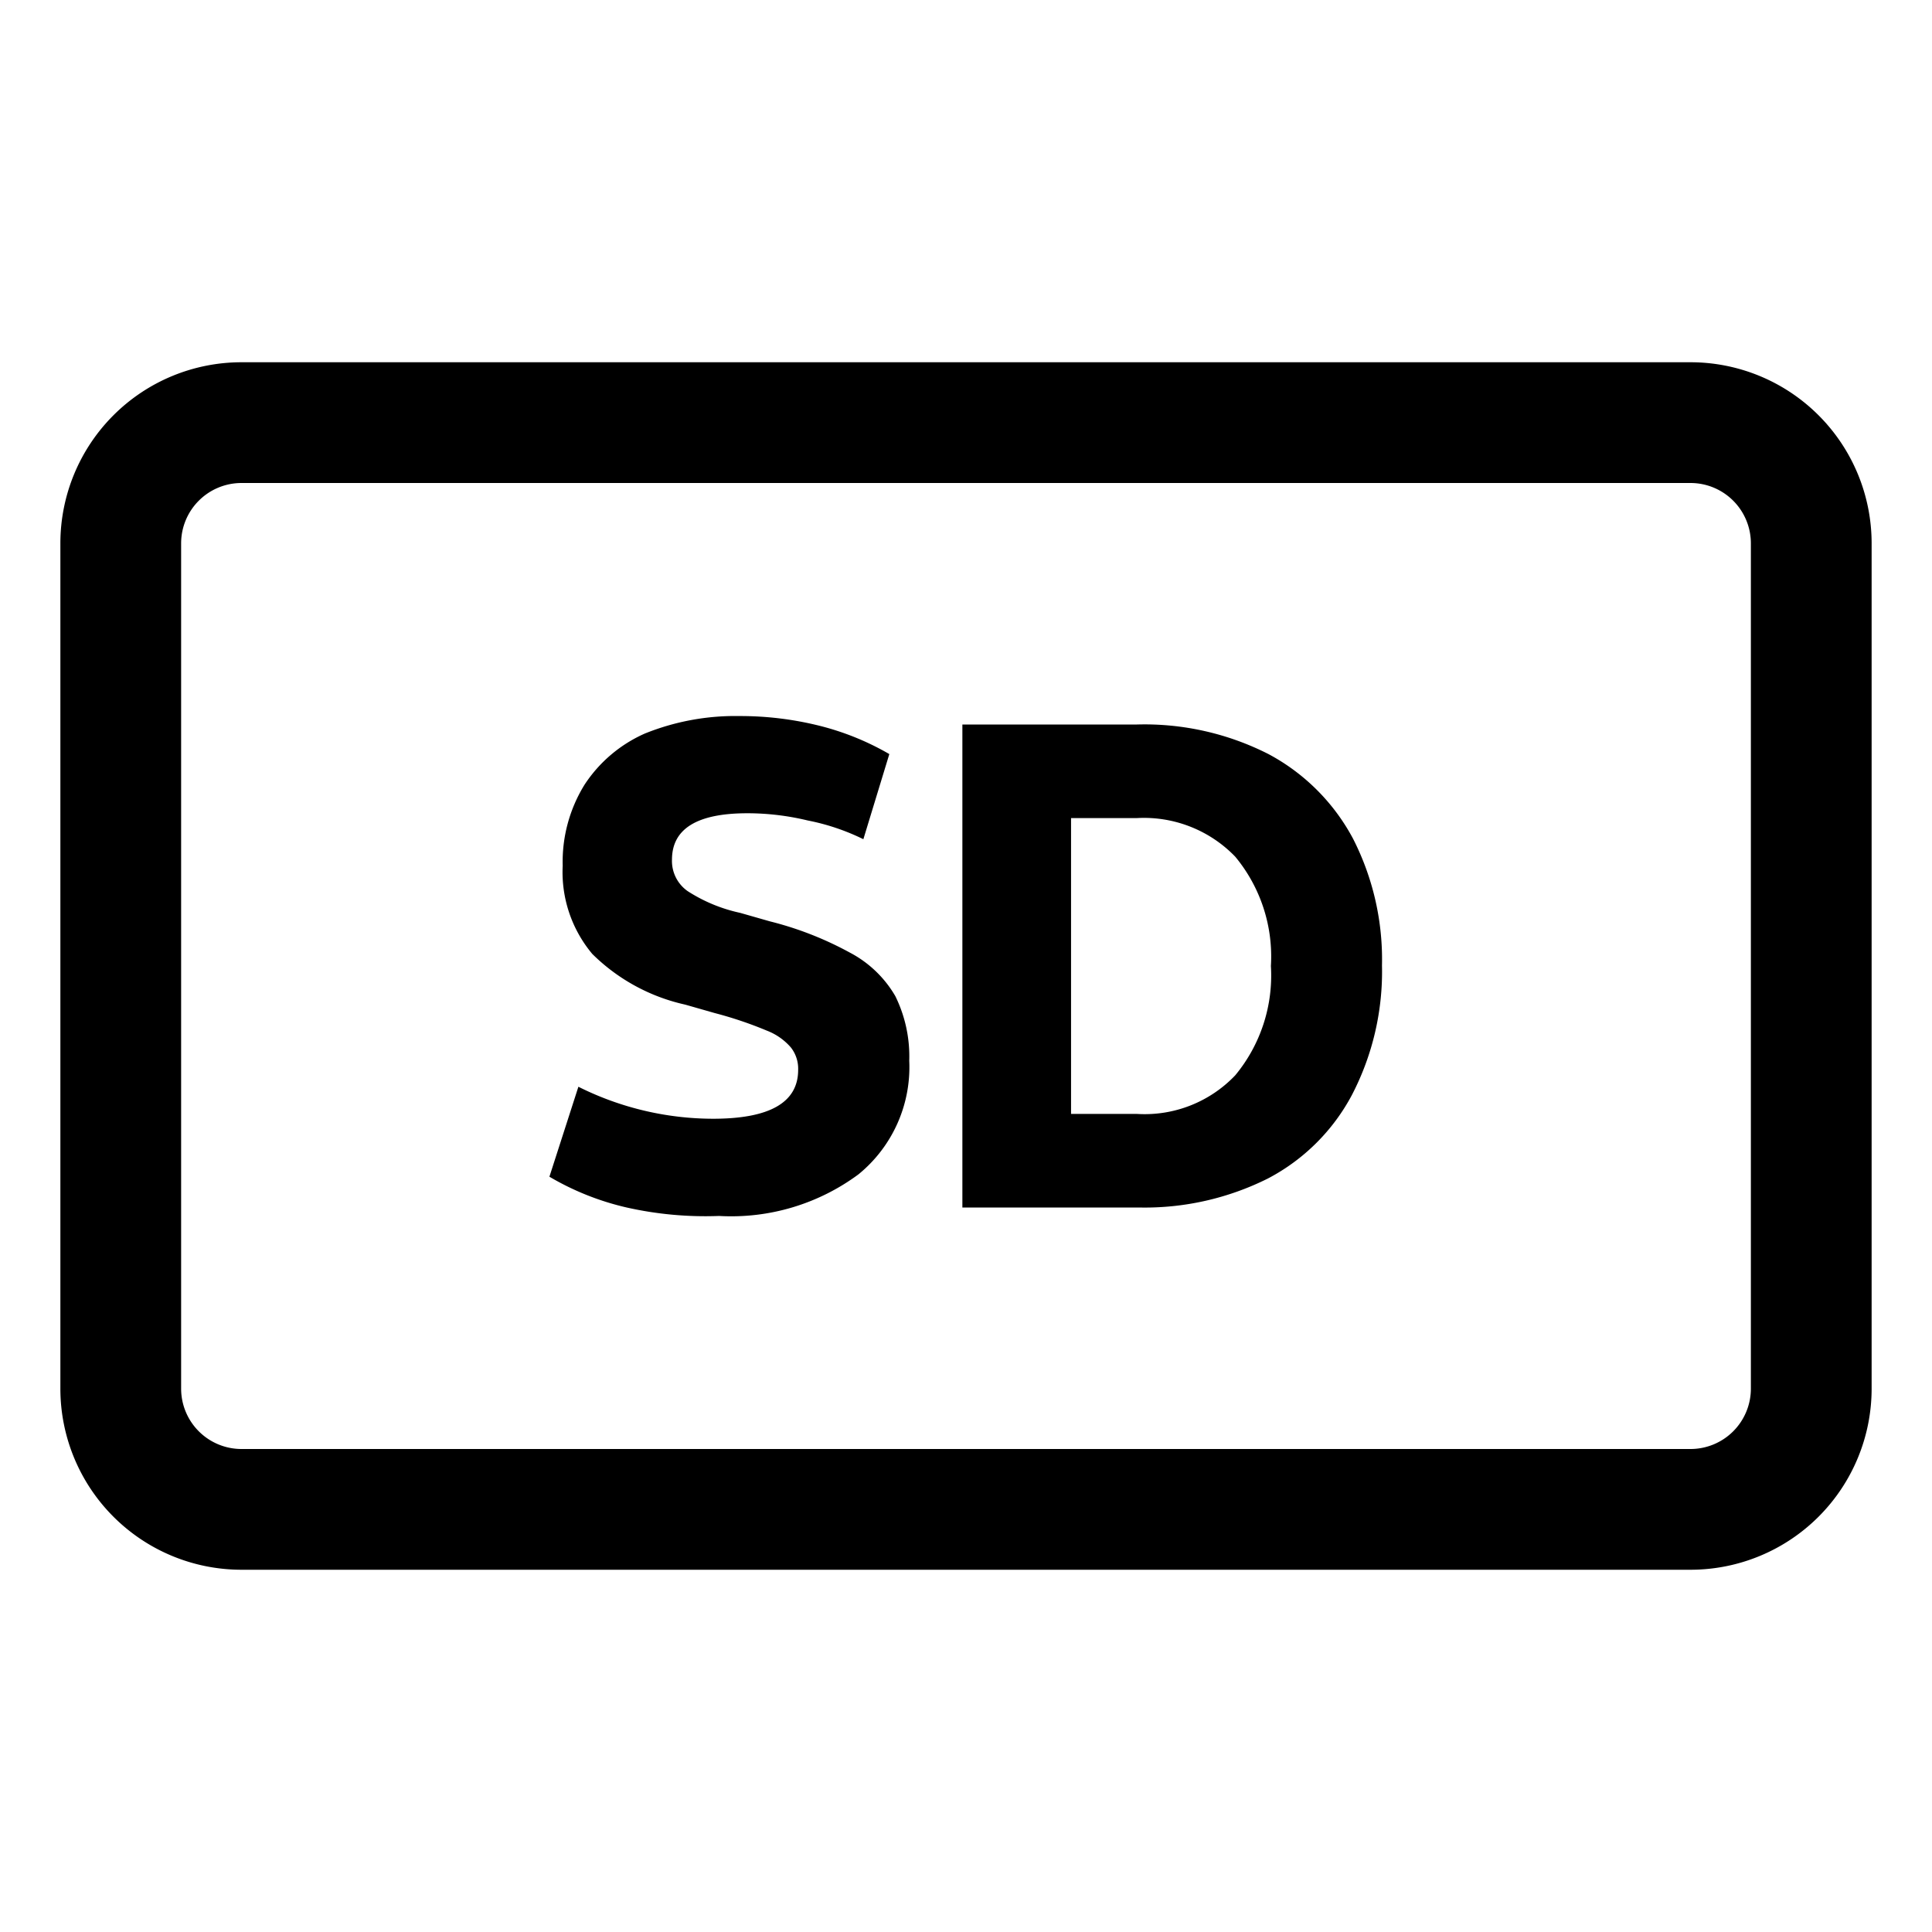 <svg xmlns="http://www.w3.org/2000/svg" viewBox="0 0 32 32"><path class="svg-base" d="M14.83 16.5a2.26 2.26 0 01.23 1.07 2.29 2.29 0 01-.84 1.88 3.54 3.54 0 01-2.31.69 5.94 5.94 0 01-1.53-.14 4.5 4.5 0 01-1.28-.51L9.58 18a5 5 0 002.23.53q1.41 0 1.41-.81a.57.57 0 00-.12-.37 1 1 0 00-.4-.28 6.43 6.43 0 00-.86-.29l-.49-.14a3.16 3.16 0 01-1.54-.84 2.11 2.11 0 01-.49-1.46A2.43 2.43 0 019.68 13a2.31 2.31 0 011-.85 4 4 0 011.57-.29 5.42 5.42 0 011.32.16 4.47 4.47 0 011.16.47l-.43 1.41a3.68 3.68 0 00-.92-.31 4.27 4.27 0 00-1-.12c-.84 0-1.25.26-1.25.77a.61.61 0 00.26.52 2.62 2.62 0 00.87.36l.49.14a5.58 5.58 0 011.33.52 1.88 1.88 0 01.75.72zm7.58-2.61a4.4 4.4 0 01.48 2.1 4.43 4.43 0 01-.5 2.15A3.32 3.32 0 0121 19.52a4.56 4.56 0 01-2.14.48h-2.92v-8h2.89a4.53 4.53 0 012.18.49 3.4 3.4 0 011.4 1.4zM21.05 16a2.59 2.59 0 00-.59-1.81 2.1 2.1 0 00-1.63-.64h-1.09v4.9h1.09a2.07 2.07 0 001.63-.64 2.59 2.59 0 00.59-1.81zM31 9v14a3 3 0 01-3 3H4a3 3 0 01-3-3V9a3 3 0 013-3h24a3 3 0 013 3zm-2 0a1 1 0 00-1-1H4a1 1 0 00-1 1v14a1 1 0 001 1h24a1 1 0 001-1z"/></svg>